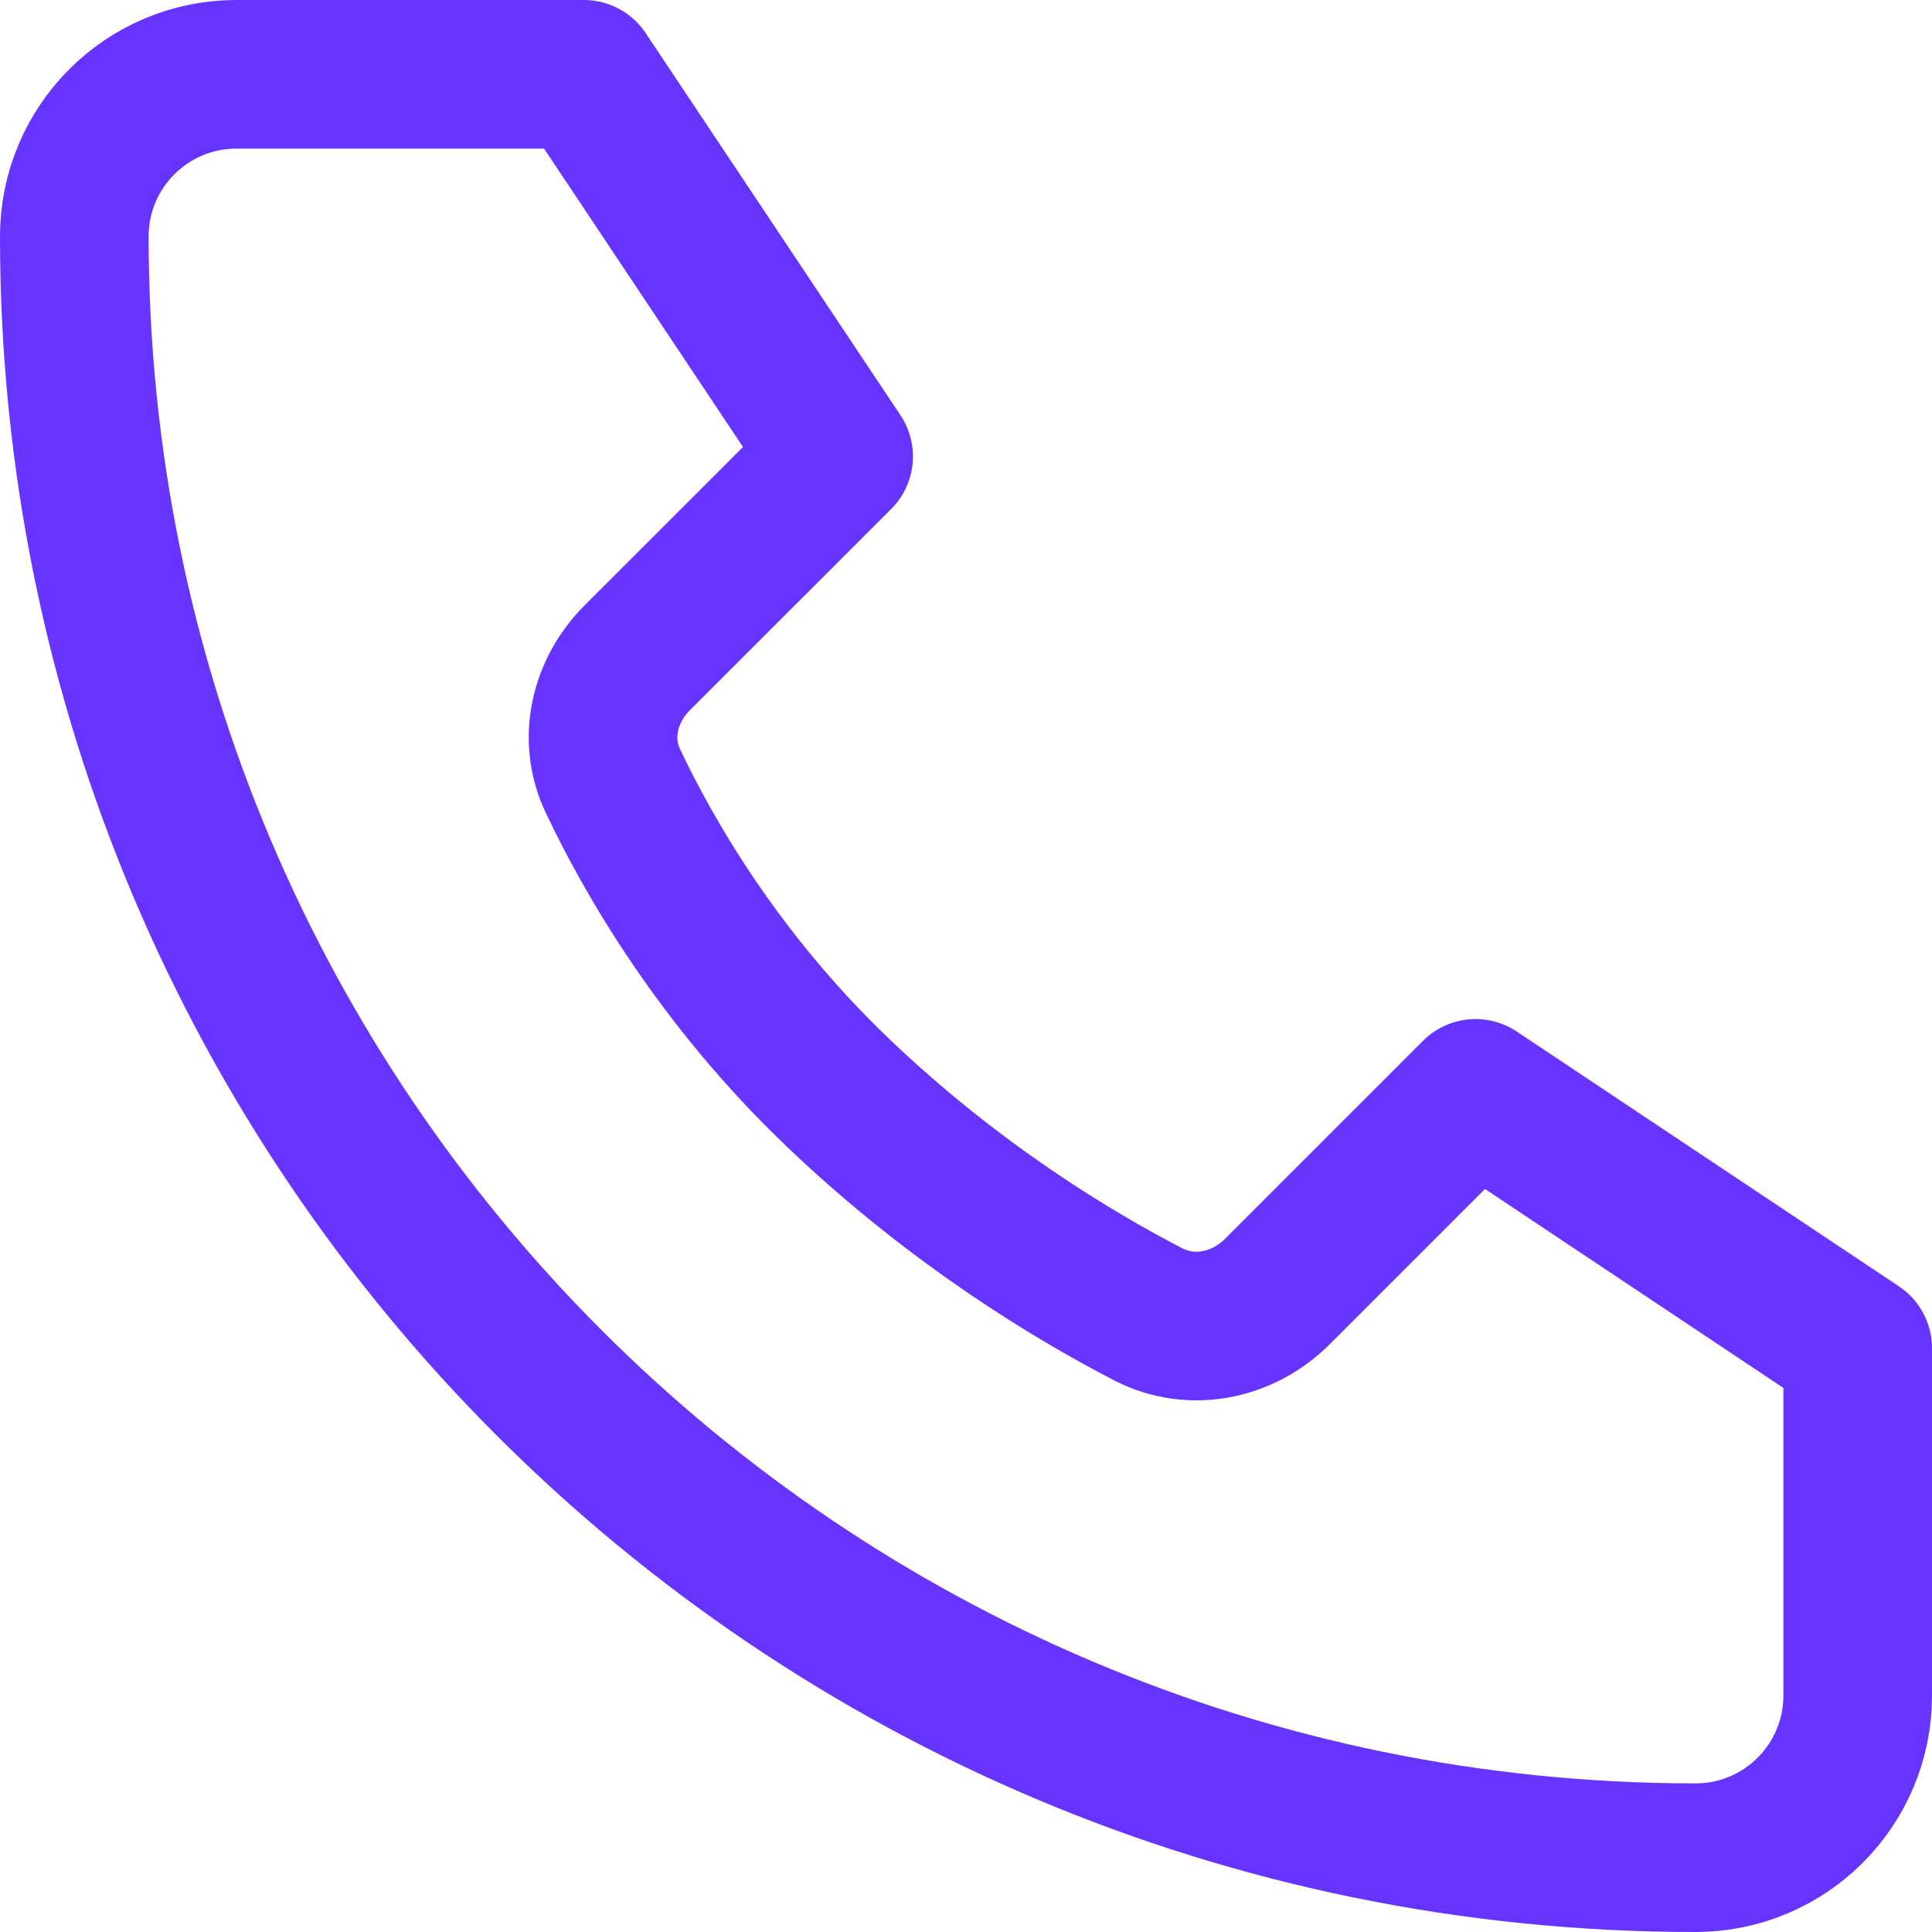 <svg width="26" height="26" viewBox="0 0 26 26" fill="none" xmlns="http://www.w3.org/2000/svg">
<path d="M7.857 1H3.182C1.977 1 1 1.977 1 3.182C1 15.232 10.768 25 22.818 25C24.023 25 25 24.023 25 22.818V18.143L19.857 14.714L17.19 17.381C16.727 17.844 16.035 17.988 15.453 17.688C14.466 17.178 12.864 16.22 11.286 14.714C9.669 13.173 8.722 11.512 8.247 10.507C7.98 9.944 8.135 9.294 8.575 8.853L11.286 6.143L7.857 1Z" stroke="#6633FF" stroke-width="2" stroke-linecap="round" stroke-linejoin="round"/>
</svg>

